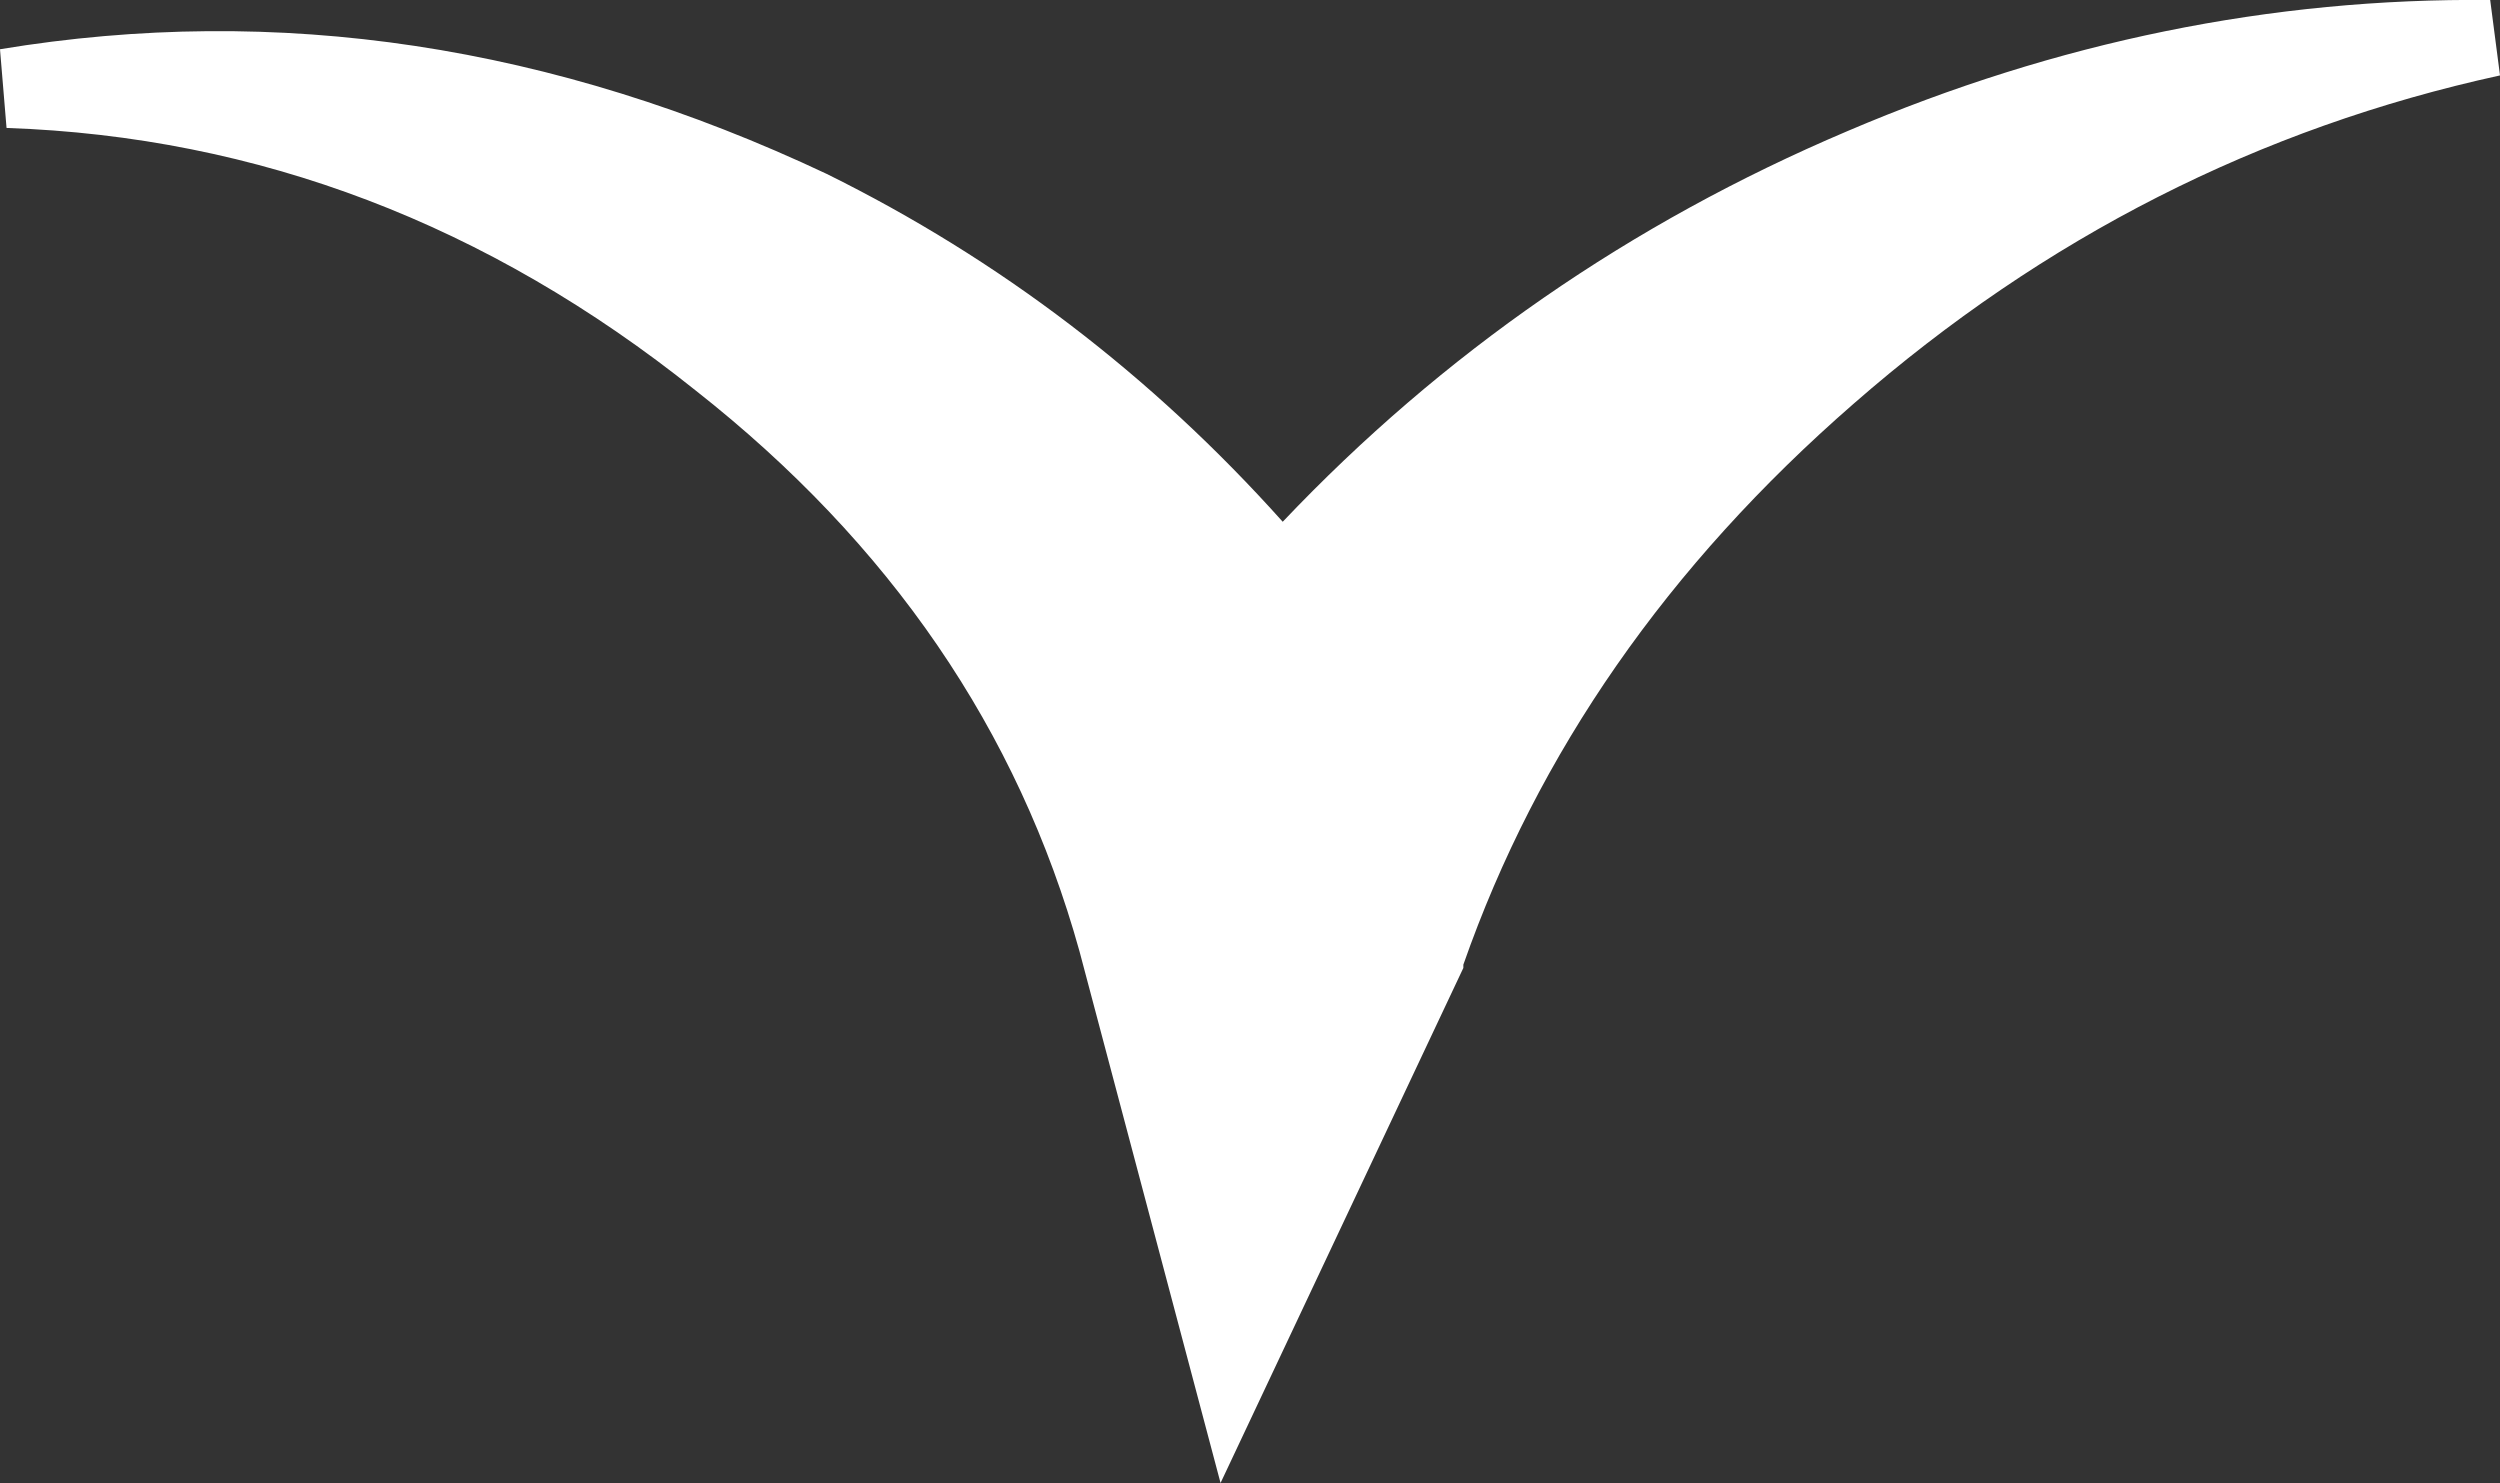 <?xml version="1.0" encoding="utf-8"?>
<!-- Generator: Adobe Illustrator 25.2.3, SVG Export Plug-In . SVG Version: 6.00 Build 0)  -->
<svg version="1.1" id="Layer_1" xmlns="http://www.w3.org/2000/svg" xmlns:xlink="http://www.w3.org/1999/xlink" x="0px" y="0px"
	 viewBox="0 0 1528 906.4" style="enable-background:new 0 0 1528 906.4;" xml:space="preserve">
<rect x="0" y="0" width="1528" height="906.4" fill="#333333" stroke="none"/>
<style type="text/css">
	.st0{fill:#FFFFFF;}
</style>
<g transform="matrix( 1, 0, 0, 1, 0,0) ">
	<g>
		<g id="Layer0_0_FILL">
			<path class="st0" d="M1528,46.1L1522,0c-133.7-1.3-264.7,25.4-393,80.2C996.6,136.4,881.6,216,784,318.9
				c-80.2-89.6-173.1-160.4-278.7-212.6C338.2,27.4,169.8,2,0,30.1l4,48.1c153.7,5.3,294.1,58.8,421.1,160.4
				c119,93.6,197.2,207.9,234.7,342.9L746,906.4l148.4-314.8v-2c45.4-129.7,125-244,238.6-342.9C1249.3,145.1,1381,78.2,1528,46.1z"
				/>
		</g>
	</g>
</g>
</svg>
